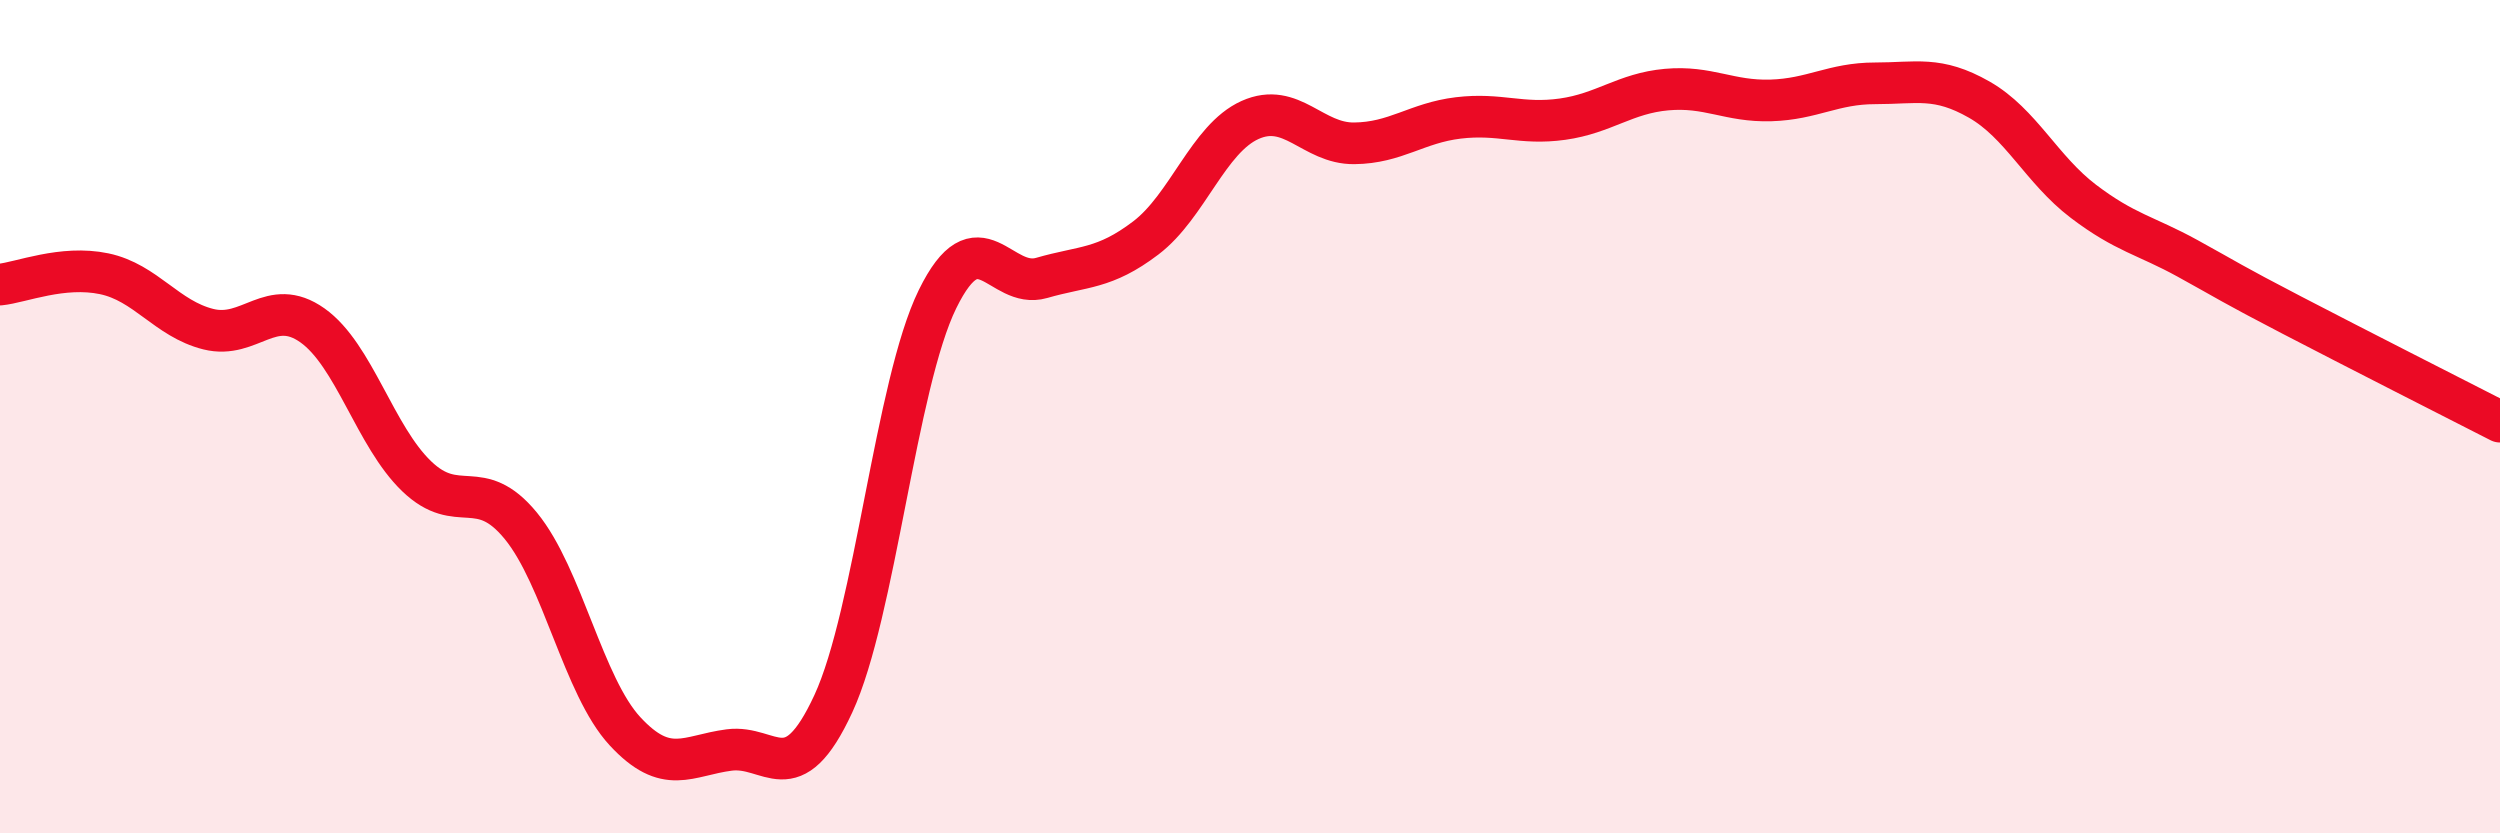
    <svg width="60" height="20" viewBox="0 0 60 20" xmlns="http://www.w3.org/2000/svg">
      <path
        d="M 0,6.83 C 0.5,6.78 1.5,6.36 2.5,6.57 C 3.5,6.78 4,7.65 5,7.9 C 6,8.15 6.5,7.1 7.5,7.81 C 8.5,8.52 9,10.47 10,11.43 C 11,12.39 11.5,11.4 12.5,12.62 C 13.5,13.84 14,16.47 15,17.55 C 16,18.63 16.5,18.13 17.5,18 C 18.5,17.87 19,19.05 20,16.89 C 21,14.73 21.5,9.22 22.5,7.18 C 23.5,5.14 24,6.96 25,6.67 C 26,6.38 26.5,6.47 27.5,5.71 C 28.5,4.95 29,3.33 30,2.88 C 31,2.43 31.5,3.45 32.5,3.44 C 33.5,3.43 34,2.95 35,2.83 C 36,2.71 36.5,3 37.5,2.86 C 38.5,2.72 39,2.24 40,2.15 C 41,2.06 41.5,2.44 42.5,2.41 C 43.5,2.38 44,2 45,2 C 46,2 46.5,1.82 47.5,2.39 C 48.5,2.96 49,4.07 50,4.83 C 51,5.59 51.5,5.65 52.5,6.2 C 53.5,6.75 53.5,6.78 55,7.56 C 56.5,8.34 59,9.61 60,10.12L60 20L0 20Z"
        fill="#EB0A25"
        opacity="0.1"
        stroke-linecap="round"
        stroke-linejoin="round"
      />
      <path
        d="M 0,6.83 C 0.5,6.78 1.5,6.36 2.5,6.57 C 3.5,6.78 4,7.65 5,7.9 C 6,8.15 6.5,7.1 7.5,7.81 C 8.5,8.52 9,10.47 10,11.43 C 11,12.39 11.5,11.4 12.5,12.62 C 13.5,13.84 14,16.47 15,17.55 C 16,18.63 16.5,18.13 17.5,18 C 18.5,17.87 19,19.05 20,16.89 C 21,14.73 21.5,9.22 22.5,7.18 C 23.5,5.14 24,6.96 25,6.67 C 26,6.38 26.5,6.47 27.5,5.71 C 28.5,4.95 29,3.33 30,2.88 C 31,2.43 31.5,3.45 32.5,3.44 C 33.5,3.43 34,2.95 35,2.83 C 36,2.71 36.5,3 37.5,2.86 C 38.5,2.72 39,2.24 40,2.15 C 41,2.06 41.5,2.44 42.5,2.41 C 43.5,2.38 44,2 45,2 C 46,2 46.5,1.82 47.5,2.39 C 48.5,2.96 49,4.07 50,4.83 C 51,5.59 51.5,5.65 52.5,6.2 C 53.5,6.75 53.5,6.78 55,7.56 C 56.5,8.34 59,9.61 60,10.12"
        stroke="#EB0A25"
        stroke-width="1"
        fill="none"
        stroke-linecap="round"
        stroke-linejoin="round"
      />
    </svg>
  
